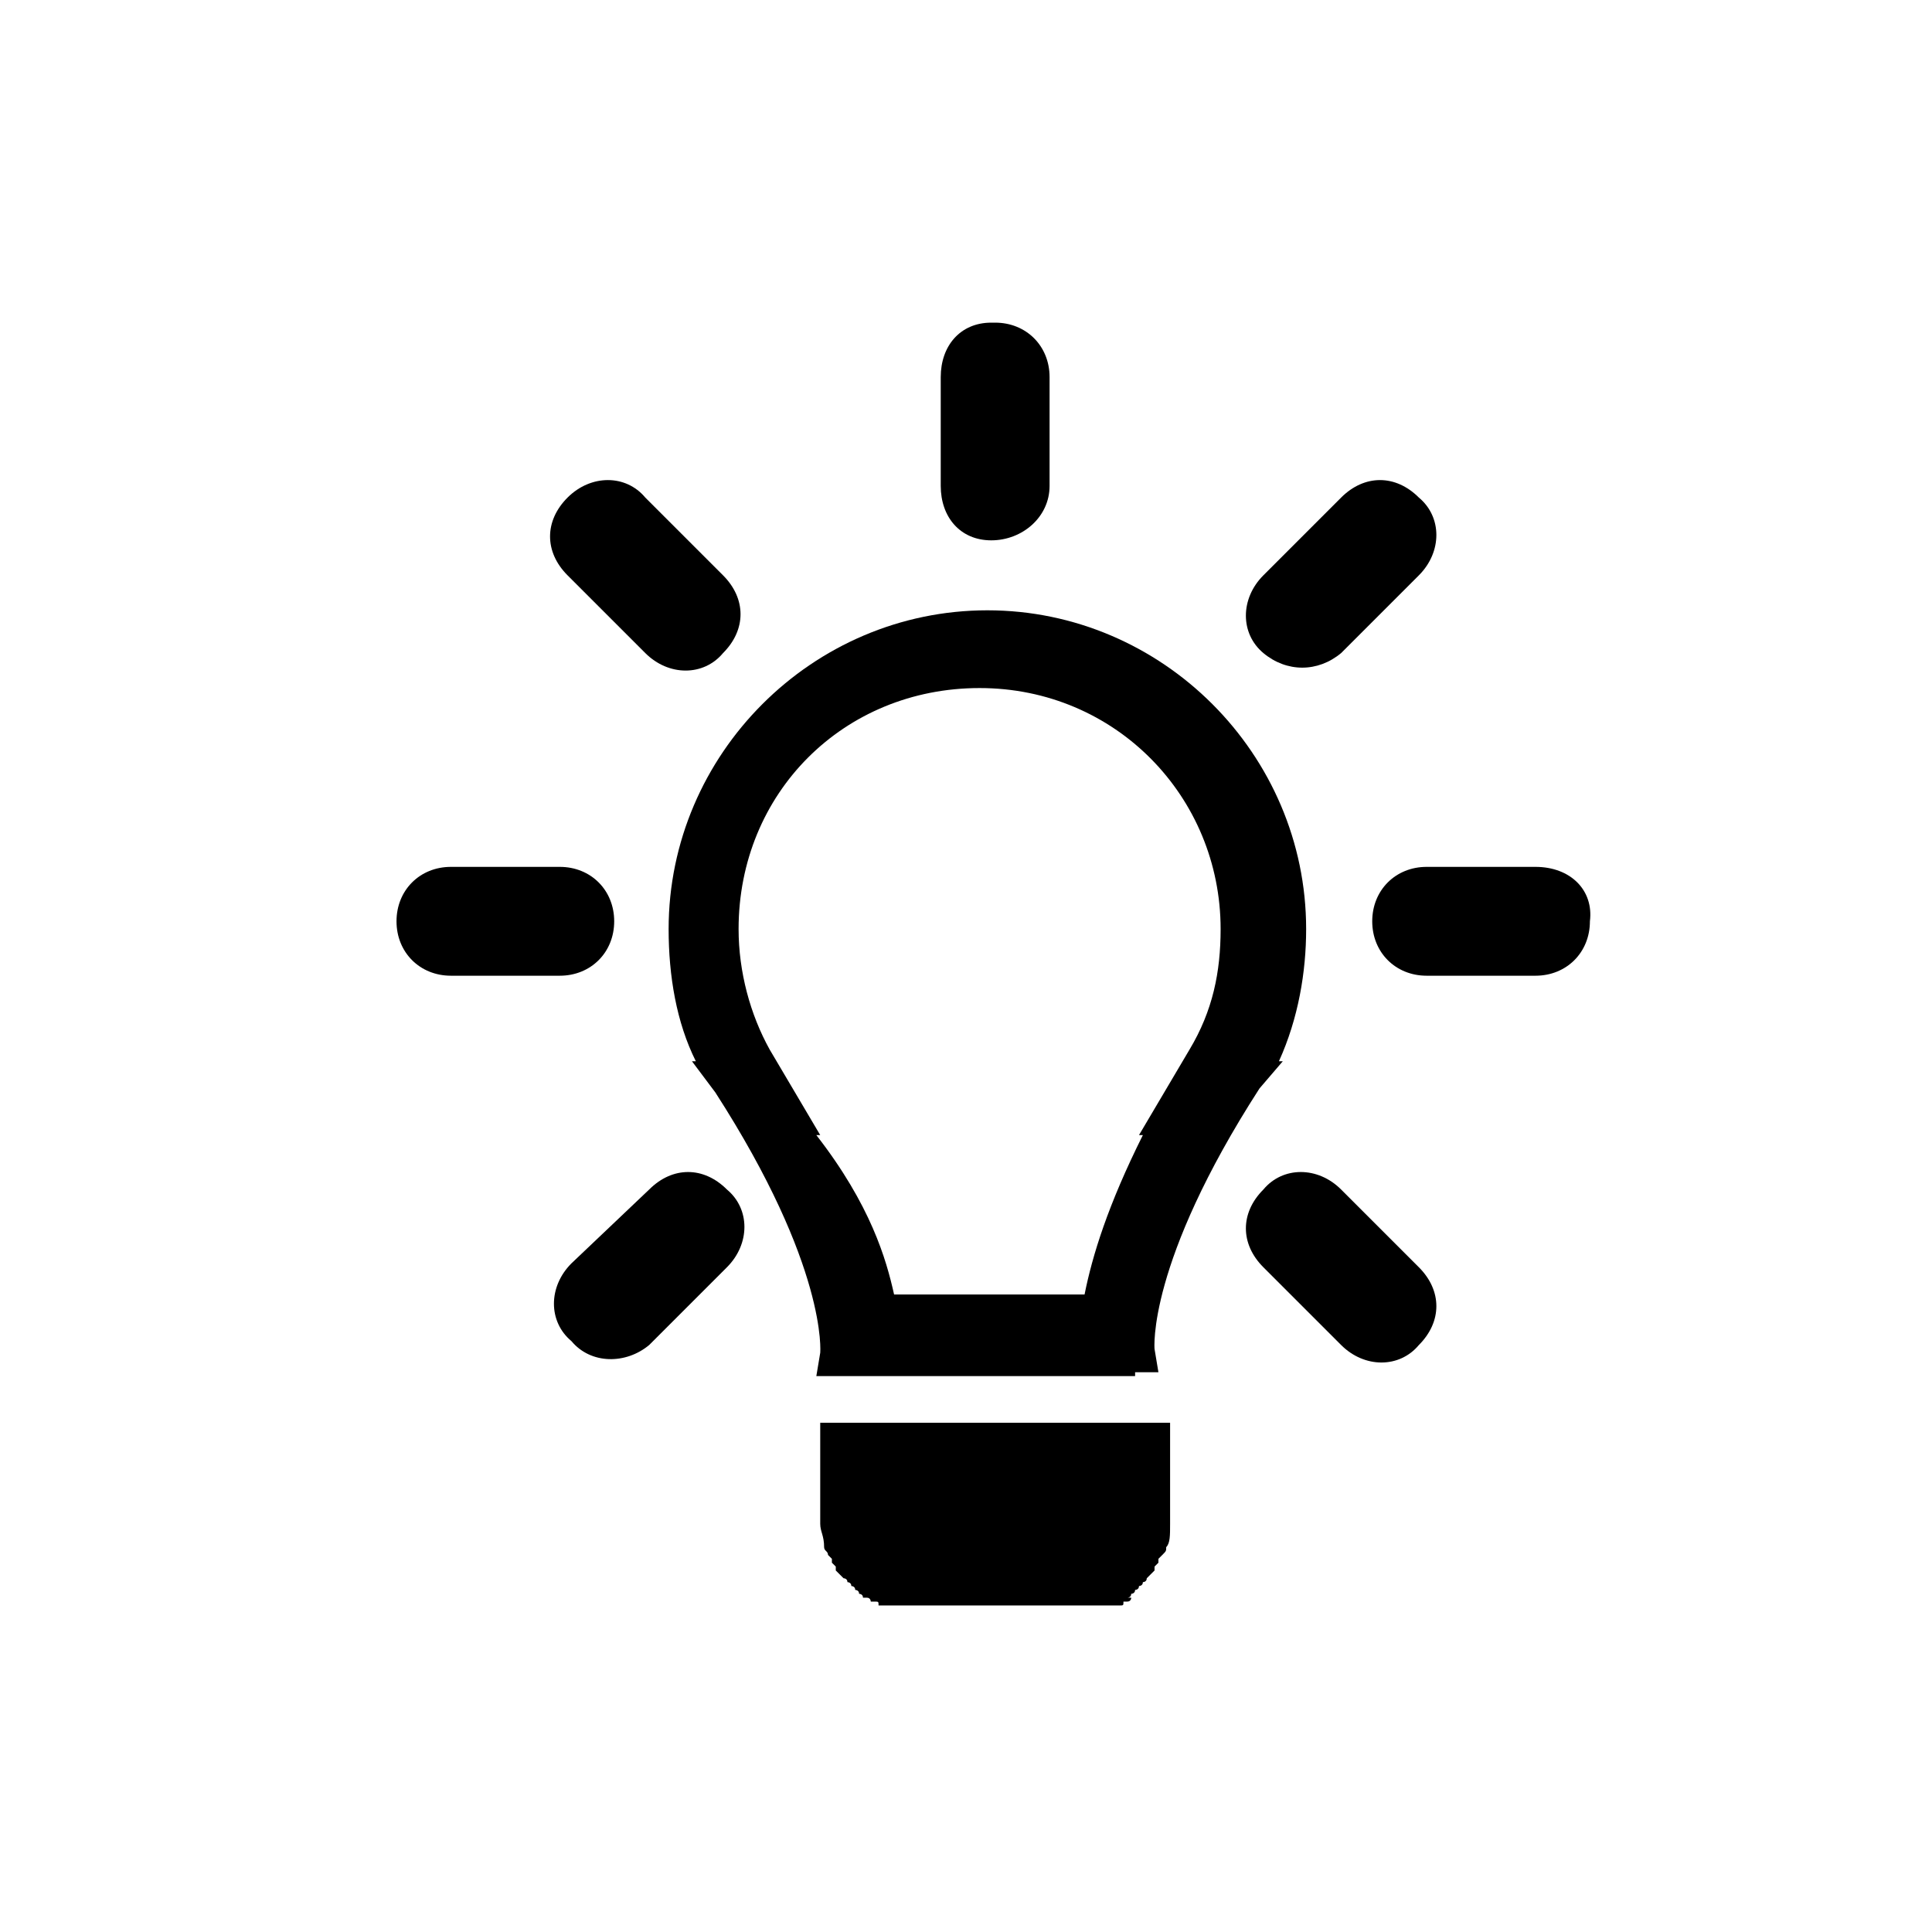<?xml version="1.0" encoding="utf-8"?>
<!-- Generator: Adobe Illustrator 20.1.0, SVG Export Plug-In . SVG Version: 6.00 Build 0)  -->
<svg version="1.1" id="Capa_1" xmlns="http://www.w3.org/2000/svg" xmlns:xlink="http://www.w3.org/1999/xlink" x="0px" y="0px"
	 viewBox="0 0 49.7 49.7" style="enable-background:new 0 0 49.7 49.7;" xml:space="preserve">
<g>
	<g>
		<path d="M29.7,36.6h-8.6v2.6c0,0.2,0.1,0.3,0.1,0.6l0,0l0,0c0,0.1,0.1,0.1,0.1,0.2l0,0l0.1,0.1c0,0,0,0,0,0.1l0.1,0.1
			c0,0,0,0,0,0.1l0.1,0.1l0,0c0.1,0.1,0.1,0.1,0.1,0.1c0,0,0.1,0,0.1,0.1c0,0,0.1,0,0.1,0.1c0,0,0.1,0,0.1,0.1c0,0,0.1,0,0.1,0.1
			c0,0,0.1,0,0.1,0.1h0.1c0.1,0,0.1,0.1,0.1,0.1c0,0,0,0,0.1,0c0.1,0,0.1,0,0.1,0.1h0.1c0.1,0,0.1,0,0.1,0h0.1c0.1,0,0.1,0,0.1,0
			h0.1c0.1,0,0.1,0,0.2,0h4.8c0.1,0,0.1,0,0.2,0h0.1c0.1,0,0.1,0,0.1,0h0.1c0.1,0,0.1,0,0.1,0h0.1c0.1,0,0.1,0,0.1-0.1
			c0,0,0,0,0.1,0c0.1,0,0.1-0.1,0.1-0.1H29c0,0,0.1,0,0.1-0.1c0,0,0.1,0,0.1-0.1c0,0,0.1,0,0.1-0.1c0,0,0.1,0,0.1-0.1
			c0,0,0.1,0,0.1-0.1c0.1-0.1,0.1-0.1,0.1-0.1l0,0l0.1-0.1c0,0,0,0,0-0.1l0.1-0.1c0,0,0,0,0-0.1l0.1-0.1l0,0
			c0.1-0.1,0.1-0.1,0.1-0.2l0,0l0,0c0.1-0.1,0.1-0.3,0.1-0.6v-2.6H29.7z"/>
		<g>
			<g>
				<path d="M25.4,17.1c3.7,0,6.7,3,6.7,6.7c0,1.2-0.3,2.4-1,3.4l-0.8,1.4l0,0c-1.5,2.5-1.9,4.3-2,5.3h-2.9h-2.9
					c-0.1-1-0.6-2.7-2-5.3l0,0l-0.8-1.4c-0.6-1-1-2.2-1-3.4C18.7,20.1,21.7,17.1,25.4,17.1 M25.4,16.2c-4.2,0-7.6,3.4-7.6,7.6
					c0,1.4,0.4,2.7,1,3.9l0,0c3.1,4.8,2.8,7.1,2.8,7.1h3.8h3.8c0,0-0.3-2.2,2.8-7.1l0,0c0.7-1.1,1-2.5,1-3.9
					C33.1,19.6,29.6,16.2,25.4,16.2L25.4,16.2z"/>
				<path d="M29.2,35.4H21l0.1-0.6c0,0,0.2-2.2-2.7-6.7l-0.6-0.8h0.1c-0.5-1-0.7-2.2-0.7-3.4c0-4.5,3.7-8.2,8.2-8.2
					c4.5,0,8.2,3.7,8.2,8.2c0,1.1-0.2,2.3-0.7,3.4H33L32.4,28c-2.9,4.5-2.7,6.7-2.7,6.7l0.1,0.6H29.2z M23,33.3h4.9
					c0.2-1,0.6-2.3,1.5-4.1h-0.1l1.3-2.2c0.6-1,0.8-2,0.8-3.1c0-3.4-2.7-6.2-6.2-6.2s-6.2,2.7-6.2,6.2c0,1.1,0.3,2.2,0.8,3.1
					l1.3,2.2h-0.1C22.4,31,22.8,32.4,23,33.3z"/>
			</g>
		</g>
	</g>
	<g>
		<path id="XMLID_162_" d="M16.6,16.8c0.6,0.6,1.5,0.6,2,0c0.6-0.6,0.6-1.4,0-2l-2-2c-0.5-0.6-1.4-0.6-2,0c-0.6,0.6-0.6,1.4,0,2
			L16.6,16.8z"/>
		<path id="XMLID_161_" d="M15.8,23.7c0-0.8-0.6-1.4-1.4-1.4h-2.8c-0.8,0-1.4,0.6-1.4,1.4s0.6,1.4,1.4,1.4h2.8
			C15.2,25.1,15.8,24.5,15.8,23.7z"/>
		<path id="XMLID_160_" d="M39.5,22.3h-2.8c-0.8,0-1.4,0.6-1.4,1.4s0.6,1.4,1.4,1.4h2.8c0.8,0,1.4-0.6,1.4-1.4
			C41,22.9,40.4,22.3,39.5,22.3z"/>
		<path id="XMLID_159_" d="M16.7,34.6l2-2c0.6-0.6,0.6-1.5,0-2c-0.6-0.6-1.4-0.6-2,0l-2,1.9c-0.6,0.6-0.6,1.5,0,2
			C15.2,35.1,16.1,35.1,16.7,34.6z"/>
		<path id="XMLID_158_" d="M25.5,13.9C25.5,13.9,25.6,13.9,25.5,13.9c0.8,0,1.5-0.6,1.5-1.4V9.7c0-0.8-0.6-1.4-1.4-1.4
			c0,0,0,0-0.1,0c-0.8,0-1.3,0.6-1.3,1.4v2.8C24.2,13.3,24.7,13.9,25.5,13.9z"/>
		<path id="XMLID_139_" d="M34.5,16.8l2-2c0.6-0.6,0.6-1.5,0-2c-0.6-0.6-1.4-0.6-2,0l-2,2c-0.6,0.6-0.6,1.5,0,2
			C33.1,17.3,33.9,17.3,34.5,16.8z"/>
		<path id="XMLID_124_" d="M34.5,30.6c-0.6-0.6-1.5-0.6-2,0c-0.6,0.6-0.6,1.4,0,2l2,2c0.6,0.6,1.5,0.6,2,0c0.6-0.6,0.6-1.4,0-2
			L34.5,30.6z"/>
	</g>
</g>
</svg>
